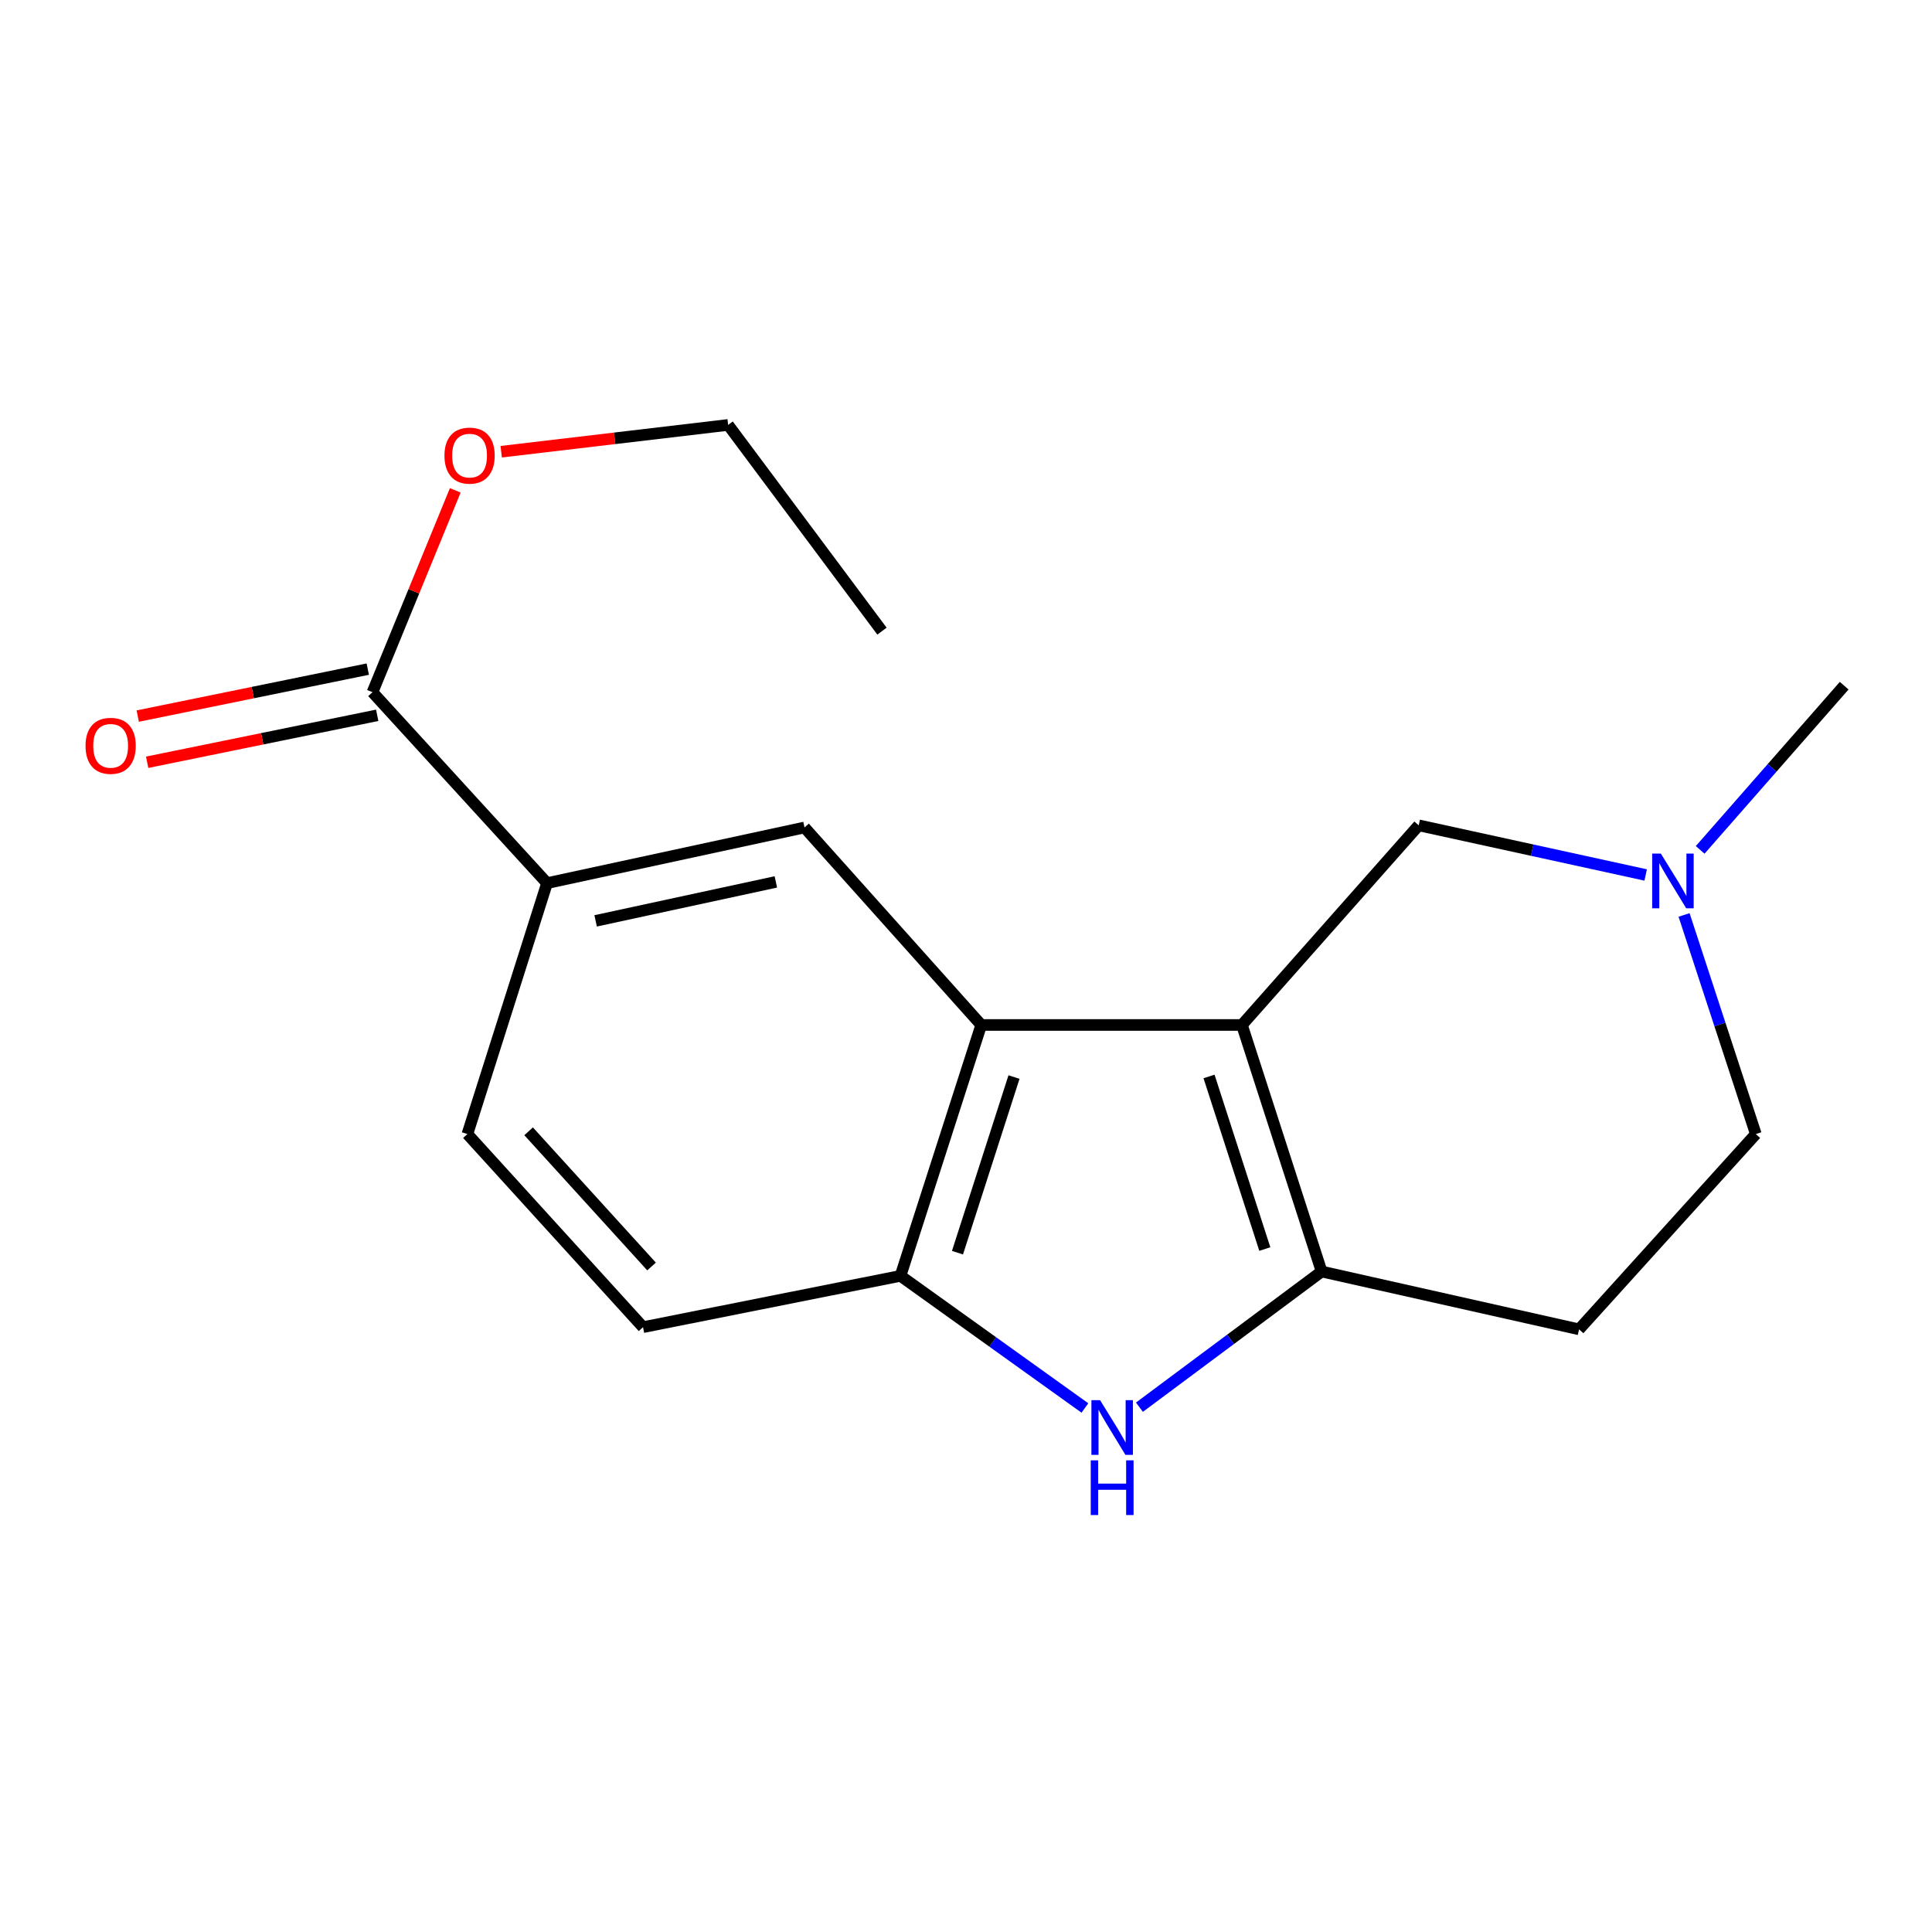 <?xml version='1.0' encoding='iso-8859-1'?>
<svg version='1.1' baseProfile='full'
              xmlns='http://www.w3.org/2000/svg'
                      xmlns:rdkit='http://www.rdkit.org/xml'
                      xmlns:xlink='http://www.w3.org/1999/xlink'
                  xml:space='preserve'
width='1000px' height='1000px' viewBox='0 0 1000 1000'>
<!-- END OF HEADER -->
<rect style='opacity:1.0;fill:#FFFFFF;stroke:none' width='1000' height='1000' x='0' y='0'> </rect>
<path class='bond-0' d='M 642.82,530.525 L 684.07,658.138' style='fill:none;fill-rule:evenodd;stroke:#000000;stroke-width:6px;stroke-linecap:butt;stroke-linejoin:miter;stroke-opacity:1' />
<path class='bond-0' d='M 625.79,557.172 L 654.665,646.501' style='fill:none;fill-rule:evenodd;stroke:#000000;stroke-width:6px;stroke-linecap:butt;stroke-linejoin:miter;stroke-opacity:1' />
<path class='bond-1' d='M 642.82,530.525 L 507.887,530.525' style='fill:none;fill-rule:evenodd;stroke:#000000;stroke-width:6px;stroke-linecap:butt;stroke-linejoin:miter;stroke-opacity:1' />
<path class='bond-7' d='M 642.82,530.525 L 734.321,427.191' style='fill:none;fill-rule:evenodd;stroke:#000000;stroke-width:6px;stroke-linecap:butt;stroke-linejoin:miter;stroke-opacity:1' />
<path class='bond-2' d='M 684.07,658.138 L 636.921,693.25' style='fill:none;fill-rule:evenodd;stroke:#000000;stroke-width:6px;stroke-linecap:butt;stroke-linejoin:miter;stroke-opacity:1' />
<path class='bond-2' d='M 636.921,693.25 L 589.771,728.361' style='fill:none;fill-rule:evenodd;stroke:#0000FF;stroke-width:6px;stroke-linecap:butt;stroke-linejoin:miter;stroke-opacity:1' />
<path class='bond-9' d='M 684.07,658.138 L 817.322,688.069' style='fill:none;fill-rule:evenodd;stroke:#000000;stroke-width:6px;stroke-linecap:butt;stroke-linejoin:miter;stroke-opacity:1' />
<path class='bond-3' d='M 507.887,530.525 L 466.095,660.388' style='fill:none;fill-rule:evenodd;stroke:#000000;stroke-width:6px;stroke-linecap:butt;stroke-linejoin:miter;stroke-opacity:1' />
<path class='bond-3' d='M 524.845,557.48 L 495.591,648.384' style='fill:none;fill-rule:evenodd;stroke:#000000;stroke-width:6px;stroke-linecap:butt;stroke-linejoin:miter;stroke-opacity:1' />
<path class='bond-4' d='M 507.887,530.525 L 416.414,428.302' style='fill:none;fill-rule:evenodd;stroke:#000000;stroke-width:6px;stroke-linecap:butt;stroke-linejoin:miter;stroke-opacity:1' />
<path class='bond-18' d='M 561.543,728.768 L 513.819,694.578' style='fill:none;fill-rule:evenodd;stroke:#0000FF;stroke-width:6px;stroke-linecap:butt;stroke-linejoin:miter;stroke-opacity:1' />
<path class='bond-18' d='M 513.819,694.578 L 466.095,660.388' style='fill:none;fill-rule:evenodd;stroke:#000000;stroke-width:6px;stroke-linecap:butt;stroke-linejoin:miter;stroke-opacity:1' />
<path class='bond-10' d='M 466.095,660.388 L 332.83,686.944' style='fill:none;fill-rule:evenodd;stroke:#000000;stroke-width:6px;stroke-linecap:butt;stroke-linejoin:miter;stroke-opacity:1' />
<path class='bond-5' d='M 416.414,428.302 L 283.148,457.108' style='fill:none;fill-rule:evenodd;stroke:#000000;stroke-width:6px;stroke-linecap:butt;stroke-linejoin:miter;stroke-opacity:1' />
<path class='bond-5' d='M 401.579,456.473 L 308.293,476.637' style='fill:none;fill-rule:evenodd;stroke:#000000;stroke-width:6px;stroke-linecap:butt;stroke-linejoin:miter;stroke-opacity:1' />
<path class='bond-6' d='M 283.148,457.108 L 192.8,358.287' style='fill:none;fill-rule:evenodd;stroke:#000000;stroke-width:6px;stroke-linecap:butt;stroke-linejoin:miter;stroke-opacity:1' />
<path class='bond-12' d='M 283.148,457.108 L 241.926,586.985' style='fill:none;fill-rule:evenodd;stroke:#000000;stroke-width:6px;stroke-linecap:butt;stroke-linejoin:miter;stroke-opacity:1' />
<path class='bond-11' d='M 190.36,346.334 L 130.824,358.488' style='fill:none;fill-rule:evenodd;stroke:#000000;stroke-width:6px;stroke-linecap:butt;stroke-linejoin:miter;stroke-opacity:1' />
<path class='bond-11' d='M 130.824,358.488 L 71.289,370.641' style='fill:none;fill-rule:evenodd;stroke:#FF0000;stroke-width:6px;stroke-linecap:butt;stroke-linejoin:miter;stroke-opacity:1' />
<path class='bond-11' d='M 195.24,370.241 L 135.705,382.395' style='fill:none;fill-rule:evenodd;stroke:#000000;stroke-width:6px;stroke-linecap:butt;stroke-linejoin:miter;stroke-opacity:1' />
<path class='bond-11' d='M 135.705,382.395 L 76.169,394.548' style='fill:none;fill-rule:evenodd;stroke:#FF0000;stroke-width:6px;stroke-linecap:butt;stroke-linejoin:miter;stroke-opacity:1' />
<path class='bond-14' d='M 192.8,358.287 L 214.22,306.052' style='fill:none;fill-rule:evenodd;stroke:#000000;stroke-width:6px;stroke-linecap:butt;stroke-linejoin:miter;stroke-opacity:1' />
<path class='bond-14' d='M 214.22,306.052 L 235.64,253.816' style='fill:none;fill-rule:evenodd;stroke:#FF0000;stroke-width:6px;stroke-linecap:butt;stroke-linejoin:miter;stroke-opacity:1' />
<path class='bond-8' d='M 734.321,427.191 L 793.059,440.037' style='fill:none;fill-rule:evenodd;stroke:#000000;stroke-width:6px;stroke-linecap:butt;stroke-linejoin:miter;stroke-opacity:1' />
<path class='bond-8' d='M 793.059,440.037 L 851.798,452.884' style='fill:none;fill-rule:evenodd;stroke:#0000FF;stroke-width:6px;stroke-linecap:butt;stroke-linejoin:miter;stroke-opacity:1' />
<path class='bond-13' d='M 871.671,473.576 L 890.24,530.28' style='fill:none;fill-rule:evenodd;stroke:#0000FF;stroke-width:6px;stroke-linecap:butt;stroke-linejoin:miter;stroke-opacity:1' />
<path class='bond-13' d='M 890.24,530.28 L 908.809,586.985' style='fill:none;fill-rule:evenodd;stroke:#000000;stroke-width:6px;stroke-linecap:butt;stroke-linejoin:miter;stroke-opacity:1' />
<path class='bond-15' d='M 880.006,439.894 L 917.276,397.403' style='fill:none;fill-rule:evenodd;stroke:#0000FF;stroke-width:6px;stroke-linecap:butt;stroke-linejoin:miter;stroke-opacity:1' />
<path class='bond-15' d='M 917.276,397.403 L 954.545,354.912' style='fill:none;fill-rule:evenodd;stroke:#000000;stroke-width:6px;stroke-linecap:butt;stroke-linejoin:miter;stroke-opacity:1' />
<path class='bond-19' d='M 817.322,688.069 L 908.809,586.985' style='fill:none;fill-rule:evenodd;stroke:#000000;stroke-width:6px;stroke-linecap:butt;stroke-linejoin:miter;stroke-opacity:1' />
<path class='bond-20' d='M 332.83,686.944 L 241.926,586.985' style='fill:none;fill-rule:evenodd;stroke:#000000;stroke-width:6px;stroke-linecap:butt;stroke-linejoin:miter;stroke-opacity:1' />
<path class='bond-20' d='M 337.246,655.533 L 273.613,585.562' style='fill:none;fill-rule:evenodd;stroke:#000000;stroke-width:6px;stroke-linecap:butt;stroke-linejoin:miter;stroke-opacity:1' />
<path class='bond-16' d='M 259.42,233.811 L 318.153,226.875' style='fill:none;fill-rule:evenodd;stroke:#FF0000;stroke-width:6px;stroke-linecap:butt;stroke-linejoin:miter;stroke-opacity:1' />
<path class='bond-16' d='M 318.153,226.875 L 376.886,219.939' style='fill:none;fill-rule:evenodd;stroke:#000000;stroke-width:6px;stroke-linecap:butt;stroke-linejoin:miter;stroke-opacity:1' />
<path class='bond-17' d='M 376.886,219.939 L 456.511,326.676' style='fill:none;fill-rule:evenodd;stroke:#000000;stroke-width:6px;stroke-linecap:butt;stroke-linejoin:miter;stroke-opacity:1' />
<path  class='atom-3' d='M 569.392 724.716
L 578.672 739.716
Q 579.592 741.196, 581.072 743.876
Q 582.552 746.556, 582.632 746.716
L 582.632 724.716
L 586.392 724.716
L 586.392 753.036
L 582.512 753.036
L 572.552 736.636
Q 571.392 734.716, 570.152 732.516
Q 568.952 730.316, 568.592 729.636
L 568.592 753.036
L 564.912 753.036
L 564.912 724.716
L 569.392 724.716
' fill='#0000FF'/>
<path  class='atom-3' d='M 564.572 755.868
L 568.412 755.868
L 568.412 767.908
L 582.892 767.908
L 582.892 755.868
L 586.732 755.868
L 586.732 784.188
L 582.892 784.188
L 582.892 771.108
L 568.412 771.108
L 568.412 784.188
L 564.572 784.188
L 564.572 755.868
' fill='#0000FF'/>
<path  class='atom-9' d='M 859.645 441.809
L 868.925 456.809
Q 869.845 458.289, 871.325 460.969
Q 872.805 463.649, 872.885 463.809
L 872.885 441.809
L 876.645 441.809
L 876.645 470.129
L 872.765 470.129
L 862.805 453.729
Q 861.645 451.809, 860.405 449.609
Q 859.205 447.409, 858.845 446.729
L 858.845 470.129
L 855.165 470.129
L 855.165 441.809
L 859.645 441.809
' fill='#0000FF'/>
<path  class='atom-12' d='M 44.271 386.035
Q 44.271 379.235, 47.631 375.435
Q 50.991 371.635, 57.271 371.635
Q 63.551 371.635, 66.911 375.435
Q 70.271 379.235, 70.271 386.035
Q 70.271 392.915, 66.871 396.835
Q 63.471 400.715, 57.271 400.715
Q 51.031 400.715, 47.631 396.835
Q 44.271 392.955, 44.271 386.035
M 57.271 397.515
Q 61.591 397.515, 63.911 394.635
Q 66.271 391.715, 66.271 386.035
Q 66.271 380.475, 63.911 377.675
Q 61.591 374.835, 57.271 374.835
Q 52.951 374.835, 50.591 377.635
Q 48.271 380.435, 48.271 386.035
Q 48.271 391.755, 50.591 394.635
Q 52.951 397.515, 57.271 397.515
' fill='#FF0000'/>
<path  class='atom-15' d='M 230.051 235.825
Q 230.051 229.025, 233.411 225.225
Q 236.771 221.425, 243.051 221.425
Q 249.331 221.425, 252.691 225.225
Q 256.051 229.025, 256.051 235.825
Q 256.051 242.705, 252.651 246.625
Q 249.251 250.505, 243.051 250.505
Q 236.811 250.505, 233.411 246.625
Q 230.051 242.745, 230.051 235.825
M 243.051 247.305
Q 247.371 247.305, 249.691 244.425
Q 252.051 241.505, 252.051 235.825
Q 252.051 230.265, 249.691 227.465
Q 247.371 224.625, 243.051 224.625
Q 238.731 224.625, 236.371 227.425
Q 234.051 230.225, 234.051 235.825
Q 234.051 241.545, 236.371 244.425
Q 238.731 247.305, 243.051 247.305
' fill='#FF0000'/>
</svg>
